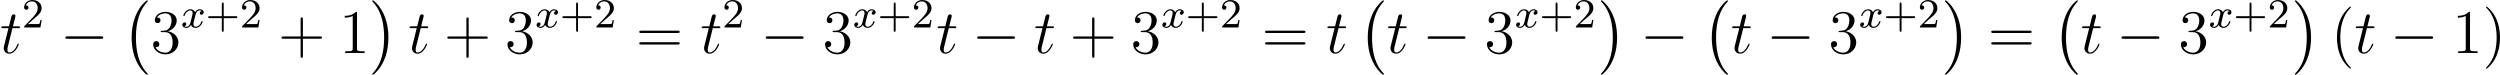 <?xml version='1.0' encoding='UTF-8'?>
<!-- This file was generated by dvisvgm 2.8.1 -->
<svg version='1.1' xmlns='http://www.w3.org/2000/svg' xmlns:xlink='http://www.w3.org/1999/xlink' width='964.275pt' height='28.817pt' viewBox='41.091 405.202 964.275 28.817'>
<defs>
<path id='g5-120' d='M3.993-3.18C3.642-3.092 3.626-2.782 3.626-2.75C3.626-2.574 3.762-2.455 3.937-2.455S4.384-2.59 4.384-2.933C4.384-3.387 3.881-3.515 3.587-3.515C3.212-3.515 2.909-3.252 2.726-2.941C2.55-3.363 2.136-3.515 1.809-3.515C.94-3.515 .454-2.519 .454-2.295C.454-2.224 .51-2.192 .574-2.192C.669-2.192 .685-2.232 .709-2.327C.893-2.909 1.371-3.292 1.785-3.292C2.096-3.292 2.248-3.068 2.248-2.782C2.248-2.622 2.152-2.256 2.088-2C2.032-1.769 1.857-1.06 1.817-.909C1.706-.478 1.419-.143 1.06-.143C1.028-.143 .821-.143 .654-.255C1.02-.343 1.02-.677 1.02-.685C1.02-.869 .877-.98 .701-.98C.486-.98 .255-.797 .255-.494C.255-.128 .646 .08 1.052 .08C1.474 .08 1.769-.239 1.913-.494C2.088-.104 2.455 .08 2.837 .08C3.706 .08 4.184-.917 4.184-1.14C4.184-1.219 4.121-1.243 4.065-1.243C3.969-1.243 3.953-1.188 3.929-1.108C3.77-.574 3.316-.143 2.853-.143C2.59-.143 2.399-.319 2.399-.654C2.399-.813 2.447-.996 2.558-1.443C2.614-1.682 2.79-2.383 2.829-2.534C2.941-2.949 3.22-3.292 3.579-3.292C3.618-3.292 3.826-3.292 3.993-3.18Z'/>
<path id='g10-40' d='M3.885 2.905C3.885 2.869 3.885 2.845 3.682 2.642C2.487 1.435 1.817-.538 1.817-2.977C1.817-5.296 2.379-7.293 3.766-8.703C3.885-8.811 3.885-8.835 3.885-8.871C3.885-8.942 3.826-8.966 3.778-8.966C3.622-8.966 2.642-8.106 2.056-6.934C1.447-5.727 1.172-4.447 1.172-2.977C1.172-1.913 1.339-.49 1.961 .789C2.666 2.224 3.646 3.001 3.778 3.001C3.826 3.001 3.885 2.977 3.885 2.905Z'/>
<path id='g10-41' d='M3.371-2.977C3.371-3.885 3.252-5.368 2.582-6.755C1.877-8.189 .897-8.966 .765-8.966C.717-8.966 .658-8.942 .658-8.871C.658-8.835 .658-8.811 .861-8.608C2.056-7.4 2.726-5.428 2.726-2.989C2.726-.669 2.164 1.327 .777 2.738C.658 2.845 .658 2.869 .658 2.905C.658 2.977 .717 3.001 .765 3.001C.921 3.001 1.901 2.14 2.487 .968C3.096-.251 3.371-1.542 3.371-2.977Z'/>
<path id='g10-43' d='M4.77-2.762H8.07C8.237-2.762 8.452-2.762 8.452-2.977C8.452-3.204 8.249-3.204 8.07-3.204H4.77V-6.504C4.77-6.671 4.77-6.886 4.555-6.886C4.328-6.886 4.328-6.683 4.328-6.504V-3.204H1.028C.861-3.204 .646-3.204 .646-2.989C.646-2.762 .849-2.762 1.028-2.762H4.328V.538C4.328 .705 4.328 .921 4.543 .921C4.77 .921 4.77 .717 4.77 .538V-2.762Z'/>
<path id='g10-49' d='M3.443-7.663C3.443-7.938 3.443-7.95 3.204-7.95C2.917-7.627 2.319-7.185 1.088-7.185V-6.838C1.363-6.838 1.961-6.838 2.618-7.149V-.921C2.618-.49 2.582-.347 1.53-.347H1.16V0C1.482-.024 2.642-.024 3.037-.024S4.579-.024 4.902 0V-.347H4.531C3.479-.347 3.443-.49 3.443-.921V-7.663Z'/>
<path id='g10-51' d='M2.2-4.292C1.997-4.28 1.949-4.268 1.949-4.16C1.949-4.041 2.008-4.041 2.224-4.041H2.774C3.79-4.041 4.244-3.204 4.244-2.056C4.244-.49 3.431-.072 2.845-.072C2.271-.072 1.291-.347 .944-1.136C1.327-1.076 1.674-1.291 1.674-1.722C1.674-2.068 1.423-2.307 1.088-2.307C.801-2.307 .49-2.14 .49-1.686C.49-.622 1.554 .251 2.881 .251C4.304 .251 5.356-.837 5.356-2.044C5.356-3.144 4.471-4.005 3.324-4.208C4.364-4.507 5.033-5.38 5.033-6.312C5.033-7.257 4.053-7.95 2.893-7.95C1.698-7.95 .813-7.221 .813-6.348C.813-5.87 1.184-5.774 1.363-5.774C1.614-5.774 1.901-5.954 1.901-6.312C1.901-6.695 1.614-6.862 1.351-6.862C1.279-6.862 1.255-6.862 1.219-6.85C1.674-7.663 2.798-7.663 2.857-7.663C3.252-7.663 4.029-7.484 4.029-6.312C4.029-6.085 3.993-5.416 3.646-4.902C3.288-4.376 2.881-4.34 2.558-4.328L2.2-4.292Z'/>
<path id='g10-61' d='M8.07-3.873C8.237-3.873 8.452-3.873 8.452-4.089C8.452-4.316 8.249-4.316 8.07-4.316H1.028C.861-4.316 .646-4.316 .646-4.101C.646-3.873 .849-3.873 1.028-3.873H8.07ZM8.07-1.65C8.237-1.65 8.452-1.65 8.452-1.865C8.452-2.092 8.249-2.092 8.07-2.092H1.028C.861-2.092 .646-2.092 .646-1.877C.646-1.65 .849-1.65 1.028-1.65H8.07Z'/>
<path id='g4-0' d='M7.878-2.75C8.082-2.75 8.297-2.75 8.297-2.989S8.082-3.228 7.878-3.228H1.411C1.207-3.228 .992-3.228 .992-2.989S1.207-2.75 1.411-2.75H7.878Z'/>
<path id='g2-0' d='M4.937 13.736C4.937 13.689 4.914 13.665 4.89 13.629C4.34 13.043 3.527 12.075 3.025 10.126C2.75 9.038 2.642 7.807 2.642 6.695C2.642 3.551 3.395 1.351 4.83-.203C4.937-.311 4.937-.335 4.937-.359C4.937-.478 4.842-.478 4.794-.478C4.615-.478 3.969 .239 3.814 .418C2.594 1.865 1.817 4.017 1.817 6.683C1.817 8.381 2.116 10.784 3.682 12.804C3.802 12.947 4.579 13.856 4.794 13.856C4.842 13.856 4.937 13.856 4.937 13.736Z'/>
<path id='g2-1' d='M3.646 6.695C3.646 4.997 3.347 2.594 1.781 .574C1.662 .43 .885-.478 .669-.478C.61-.478 .526-.454 .526-.359C.526-.311 .55-.275 .598-.239C1.172 .383 1.949 1.351 2.439 3.252C2.714 4.34 2.821 5.571 2.821 6.683C2.821 7.89 2.714 9.11 2.403 10.281C1.949 11.955 1.243 12.912 .634 13.581C.526 13.689 .526 13.713 .526 13.736C.526 13.832 .61 13.856 .669 13.856C.849 13.856 1.506 13.127 1.65 12.959C2.869 11.513 3.646 9.361 3.646 6.695Z'/>
<path id='g8-43' d='M3.475-1.809H5.818C5.93-1.809 6.105-1.809 6.105-1.993S5.93-2.176 5.818-2.176H3.475V-4.527C3.475-4.639 3.475-4.814 3.292-4.814S3.108-4.639 3.108-4.527V-2.176H.757C.646-2.176 .47-2.176 .47-1.993S.646-1.809 .757-1.809H3.108V.542C3.108 .654 3.108 .829 3.292 .829S3.475 .654 3.475 .542V-1.809Z'/>
<path id='g8-50' d='M2.248-1.626C2.375-1.745 2.71-2.008 2.837-2.12C3.332-2.574 3.802-3.013 3.802-3.738C3.802-4.686 3.005-5.3 2.008-5.3C1.052-5.3 .422-4.575 .422-3.866C.422-3.475 .733-3.419 .845-3.419C1.012-3.419 1.259-3.539 1.259-3.842C1.259-4.256 .861-4.256 .765-4.256C.996-4.838 1.53-5.037 1.921-5.037C2.662-5.037 3.045-4.407 3.045-3.738C3.045-2.909 2.463-2.303 1.522-1.339L.518-.303C.422-.215 .422-.199 .422 0H3.571L3.802-1.427H3.555C3.531-1.267 3.467-.869 3.371-.717C3.324-.654 2.718-.654 2.59-.654H1.172L2.248-1.626Z'/>
<path id='g6-116' d='M2.403-4.806H3.503C3.73-4.806 3.85-4.806 3.85-5.021C3.85-5.153 3.778-5.153 3.539-5.153H2.487L2.929-6.898C2.977-7.066 2.977-7.089 2.977-7.173C2.977-7.364 2.821-7.472 2.666-7.472C2.57-7.472 2.295-7.436 2.2-7.054L1.733-5.153H.61C.371-5.153 .263-5.153 .263-4.926C.263-4.806 .347-4.806 .574-4.806H1.638L.849-1.65C.753-1.231 .717-1.112 .717-.956C.717-.395 1.112 .12 1.781 .12C2.989 .12 3.634-1.626 3.634-1.71C3.634-1.781 3.587-1.817 3.515-1.817C3.491-1.817 3.443-1.817 3.419-1.769C3.407-1.757 3.395-1.745 3.312-1.554C3.061-.956 2.511-.12 1.817-.12C1.459-.12 1.435-.418 1.435-.681C1.435-.693 1.435-.921 1.47-1.064L2.403-4.806Z'/>
</defs>
<g id='page3' transform='matrix(2 0 0 2 0 0)'>
<use x='20.545' y='212.837' xlink:href='#g6-116'/>
<use x='24.773' y='207.901' xlink:href='#g8-50'/>
<use x='32.162' y='212.837' xlink:href='#g4-0'/>
<use x='44.117' y='203.154' xlink:href='#g2-0'/>
<use x='49.596' y='212.837' xlink:href='#g10-51'/>
<use x='55.449' y='207.901' xlink:href='#g5-120'/>
<use x='60.216' y='207.901' xlink:href='#g8-43'/>
<use x='66.803' y='207.901' xlink:href='#g8-50'/>
<use x='74.192' y='212.837' xlink:href='#g10-43'/>
<use x='85.953' y='212.837' xlink:href='#g10-49'/>
<use x='91.806' y='203.154' xlink:href='#g2-1'/>
<use x='99.278' y='212.837' xlink:href='#g6-116'/>
<use x='106.162' y='212.837' xlink:href='#g10-43'/>
<use x='117.923' y='212.837' xlink:href='#g10-51'/>
<use x='123.776' y='207.901' xlink:href='#g5-120'/>
<use x='128.543' y='207.901' xlink:href='#g8-43'/>
<use x='135.129' y='207.901' xlink:href='#g8-50'/>
<use x='143.183' y='212.837' xlink:href='#g10-61'/>
<use x='155.608' y='212.837' xlink:href='#g6-116'/>
<use x='159.835' y='207.901' xlink:href='#g8-50'/>
<use x='167.224' y='212.837' xlink:href='#g4-0'/>
<use x='179.179' y='212.837' xlink:href='#g10-51'/>
<use x='185.032' y='207.901' xlink:href='#g5-120'/>
<use x='189.799' y='207.901' xlink:href='#g8-43'/>
<use x='196.386' y='207.901' xlink:href='#g8-50'/>
<use x='201.118' y='212.837' xlink:href='#g6-116'/>
<use x='208.002' y='212.837' xlink:href='#g4-0'/>
<use x='219.957' y='212.837' xlink:href='#g6-116'/>
<use x='226.841' y='212.837' xlink:href='#g10-43'/>
<use x='238.602' y='212.837' xlink:href='#g10-51'/>
<use x='244.455' y='207.901' xlink:href='#g5-120'/>
<use x='249.222' y='207.901' xlink:href='#g8-43'/>
<use x='255.809' y='207.901' xlink:href='#g8-50'/>
<use x='263.862' y='212.837' xlink:href='#g10-61'/>
<use x='276.287' y='212.837' xlink:href='#g6-116'/>
<use x='282.507' y='203.154' xlink:href='#g2-0'/>
<use x='287.986' y='212.837' xlink:href='#g6-116'/>
<use x='294.87' y='212.837' xlink:href='#g4-0'/>
<use x='306.825' y='212.837' xlink:href='#g10-51'/>
<use x='312.678' y='207.901' xlink:href='#g5-120'/>
<use x='317.445' y='207.901' xlink:href='#g8-43'/>
<use x='324.032' y='207.901' xlink:href='#g8-50'/>
<use x='328.764' y='203.154' xlink:href='#g2-1'/>
<use x='336.9' y='212.837' xlink:href='#g4-0'/>
<use x='348.855' y='203.154' xlink:href='#g2-0'/>
<use x='354.335' y='212.837' xlink:href='#g6-116'/>
<use x='361.219' y='212.837' xlink:href='#g4-0'/>
<use x='373.174' y='212.837' xlink:href='#g10-51'/>
<use x='379.027' y='207.901' xlink:href='#g5-120'/>
<use x='383.794' y='207.901' xlink:href='#g8-43'/>
<use x='390.38' y='207.901' xlink:href='#g8-50'/>
<use x='395.113' y='203.154' xlink:href='#g2-1'/>
<use x='403.913' y='212.837' xlink:href='#g10-61'/>
<use x='416.338' y='203.154' xlink:href='#g2-0'/>
<use x='421.818' y='212.837' xlink:href='#g6-116'/>
<use x='428.702' y='212.837' xlink:href='#g4-0'/>
<use x='440.657' y='212.837' xlink:href='#g10-51'/>
<use x='446.51' y='207.901' xlink:href='#g5-120'/>
<use x='451.277' y='207.901' xlink:href='#g8-43'/>
<use x='457.863' y='207.901' xlink:href='#g8-50'/>
<use x='462.595' y='203.154' xlink:href='#g2-1'/>
<use x='470.067' y='212.837' xlink:href='#g10-40'/>
<use x='474.62' y='212.837' xlink:href='#g6-116'/>
<use x='481.504' y='212.837' xlink:href='#g4-0'/>
<use x='493.459' y='212.837' xlink:href='#g10-49'/>
<use x='499.312' y='212.837' xlink:href='#g10-41'/>
</g>
</svg>